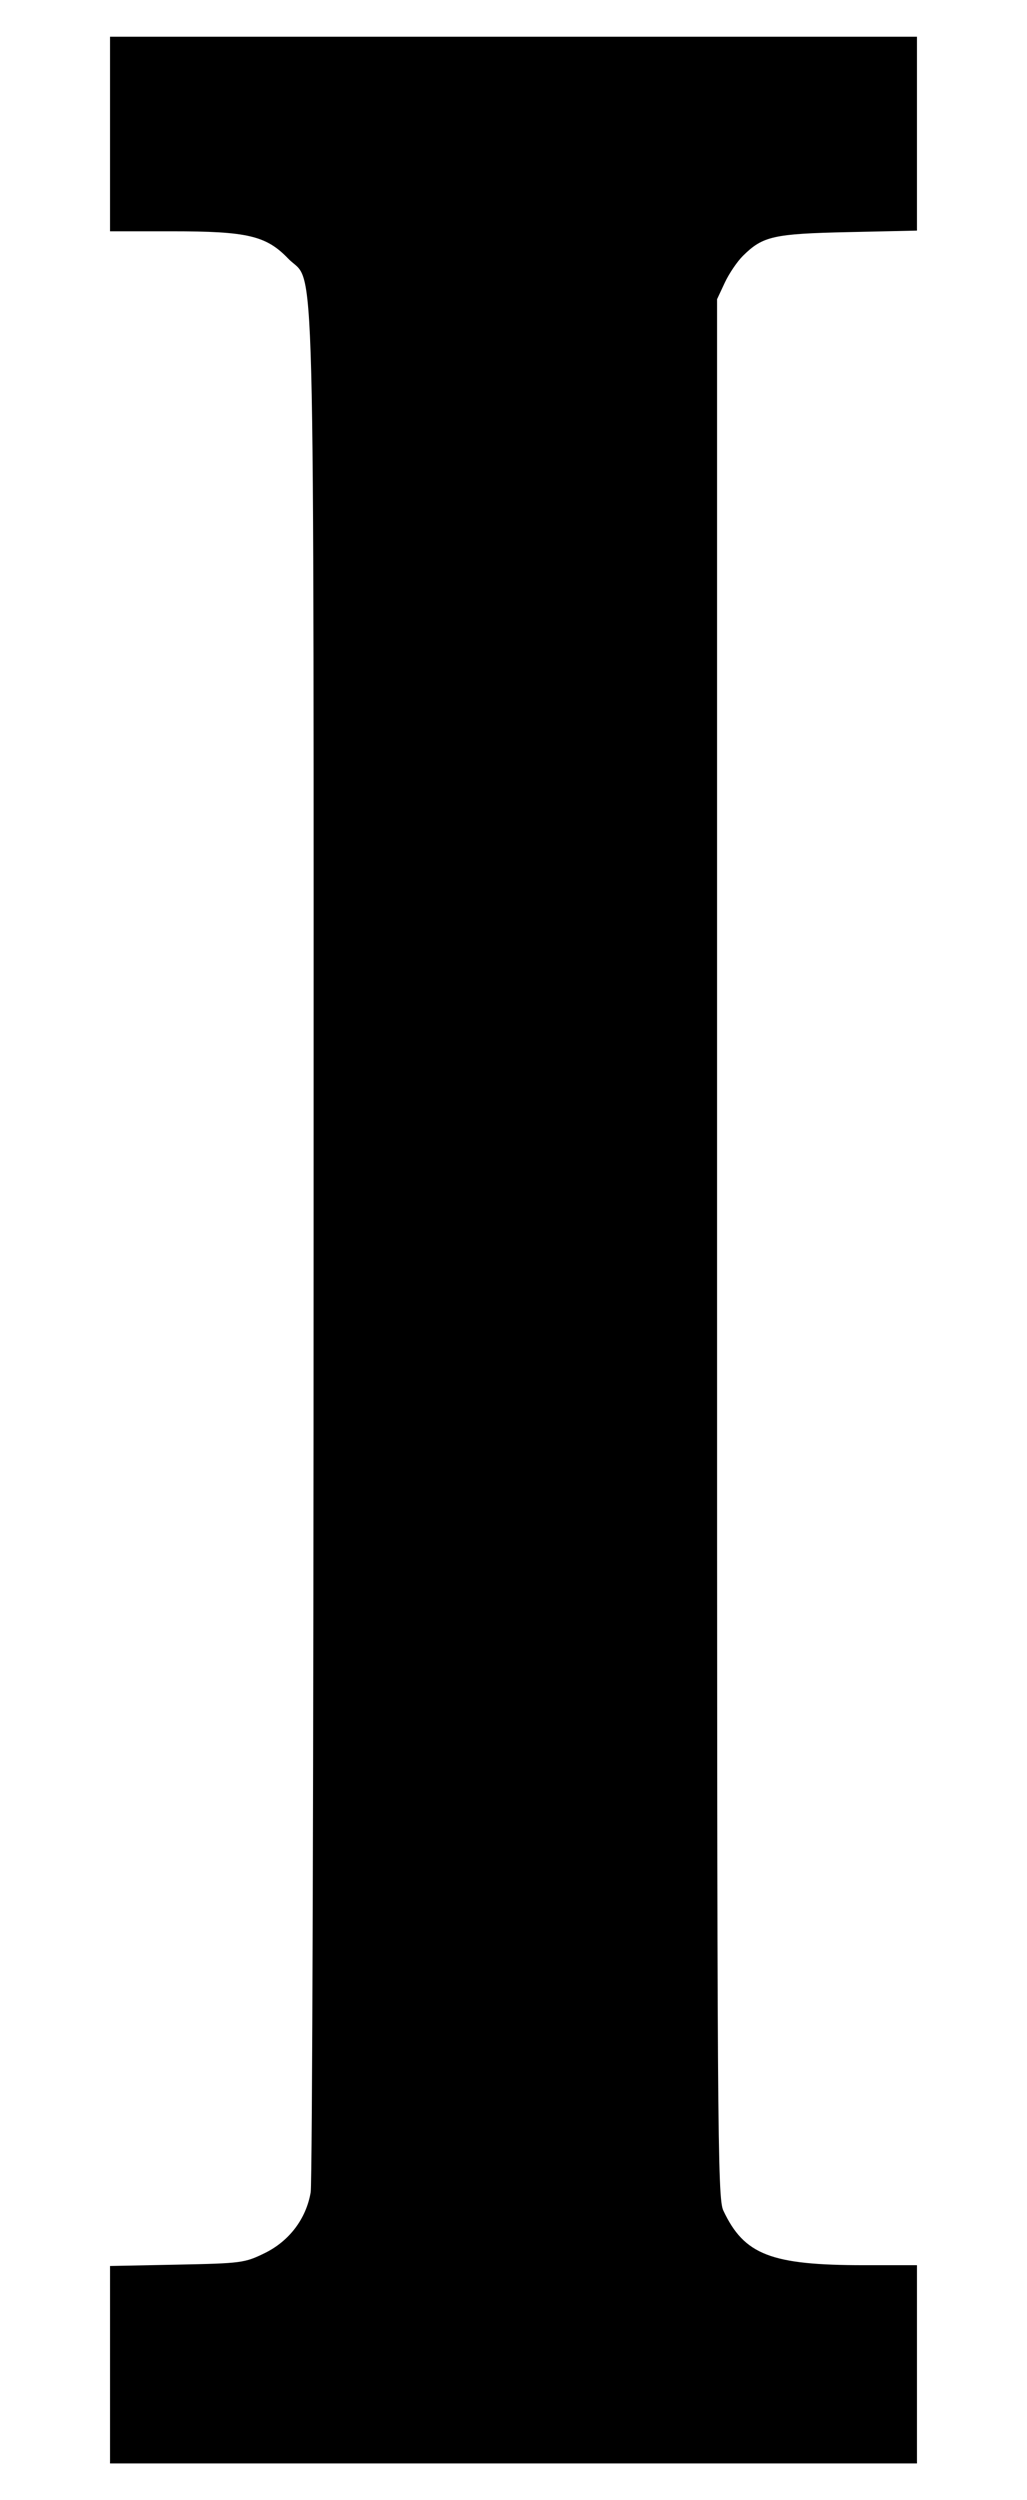 <?xml version="1.0" encoding="UTF-8" standalone="no"?>
<!-- Created with Inkscape (http://www.inkscape.org/) -->

<svg
   width="280"
   height="681"
   id="svg3082"
   version="1.1"
   xmlns="http://www.w3.org/2000/svg"
   xmlns:svg="http://www.w3.org/2000/svg"
   xmlns:rdf="http://www.w3.org/1999/02/22-rdf-syntax-ns#"
   xmlns:cc="http://creativecommons.org/ns#"
   xmlns:dc="http://purl.org/dc/elements/1.1/">
  <defs
     id="defs3084" />
  <g
     id="layer1"
     transform="translate(-179.571,-528.505)">
    <path
       style="fill:#000000"
       d="m 209.571,1172.615 0,-26.89 18.25,-0.365 c 17.574,-0.352 18.46,-0.468 23.933,-3.15 6.697,-3.282 11.288,-9.352 12.521,-16.556 0.438,-2.556 0.796,-118.948 0.796,-258.648 0,-282.422 0.572,-260.276 -6.927,-268.064 -6.016,-6.249 -11.085,-7.436 -31.755,-7.436 l -16.819,0 0,-26.5 0,-26.5 110,0 110,0 0,26.406 0,26.406 -18.75,0.412 c -20.368,0.447 -23.272,1.1 -28.686,6.451 -1.572,1.554 -3.804,4.85 -4.961,7.325 l -2.103,4.5 0,258.5 c 0,241.983 0.109,258.732 1.713,262.129 5.691,12.059 12.958,14.871 38.424,14.871 l 14.364,0 0,27 0,27 -110,0 -110,0 0,-26.89 z"
       id="path3127" />
  </g>
</svg>
